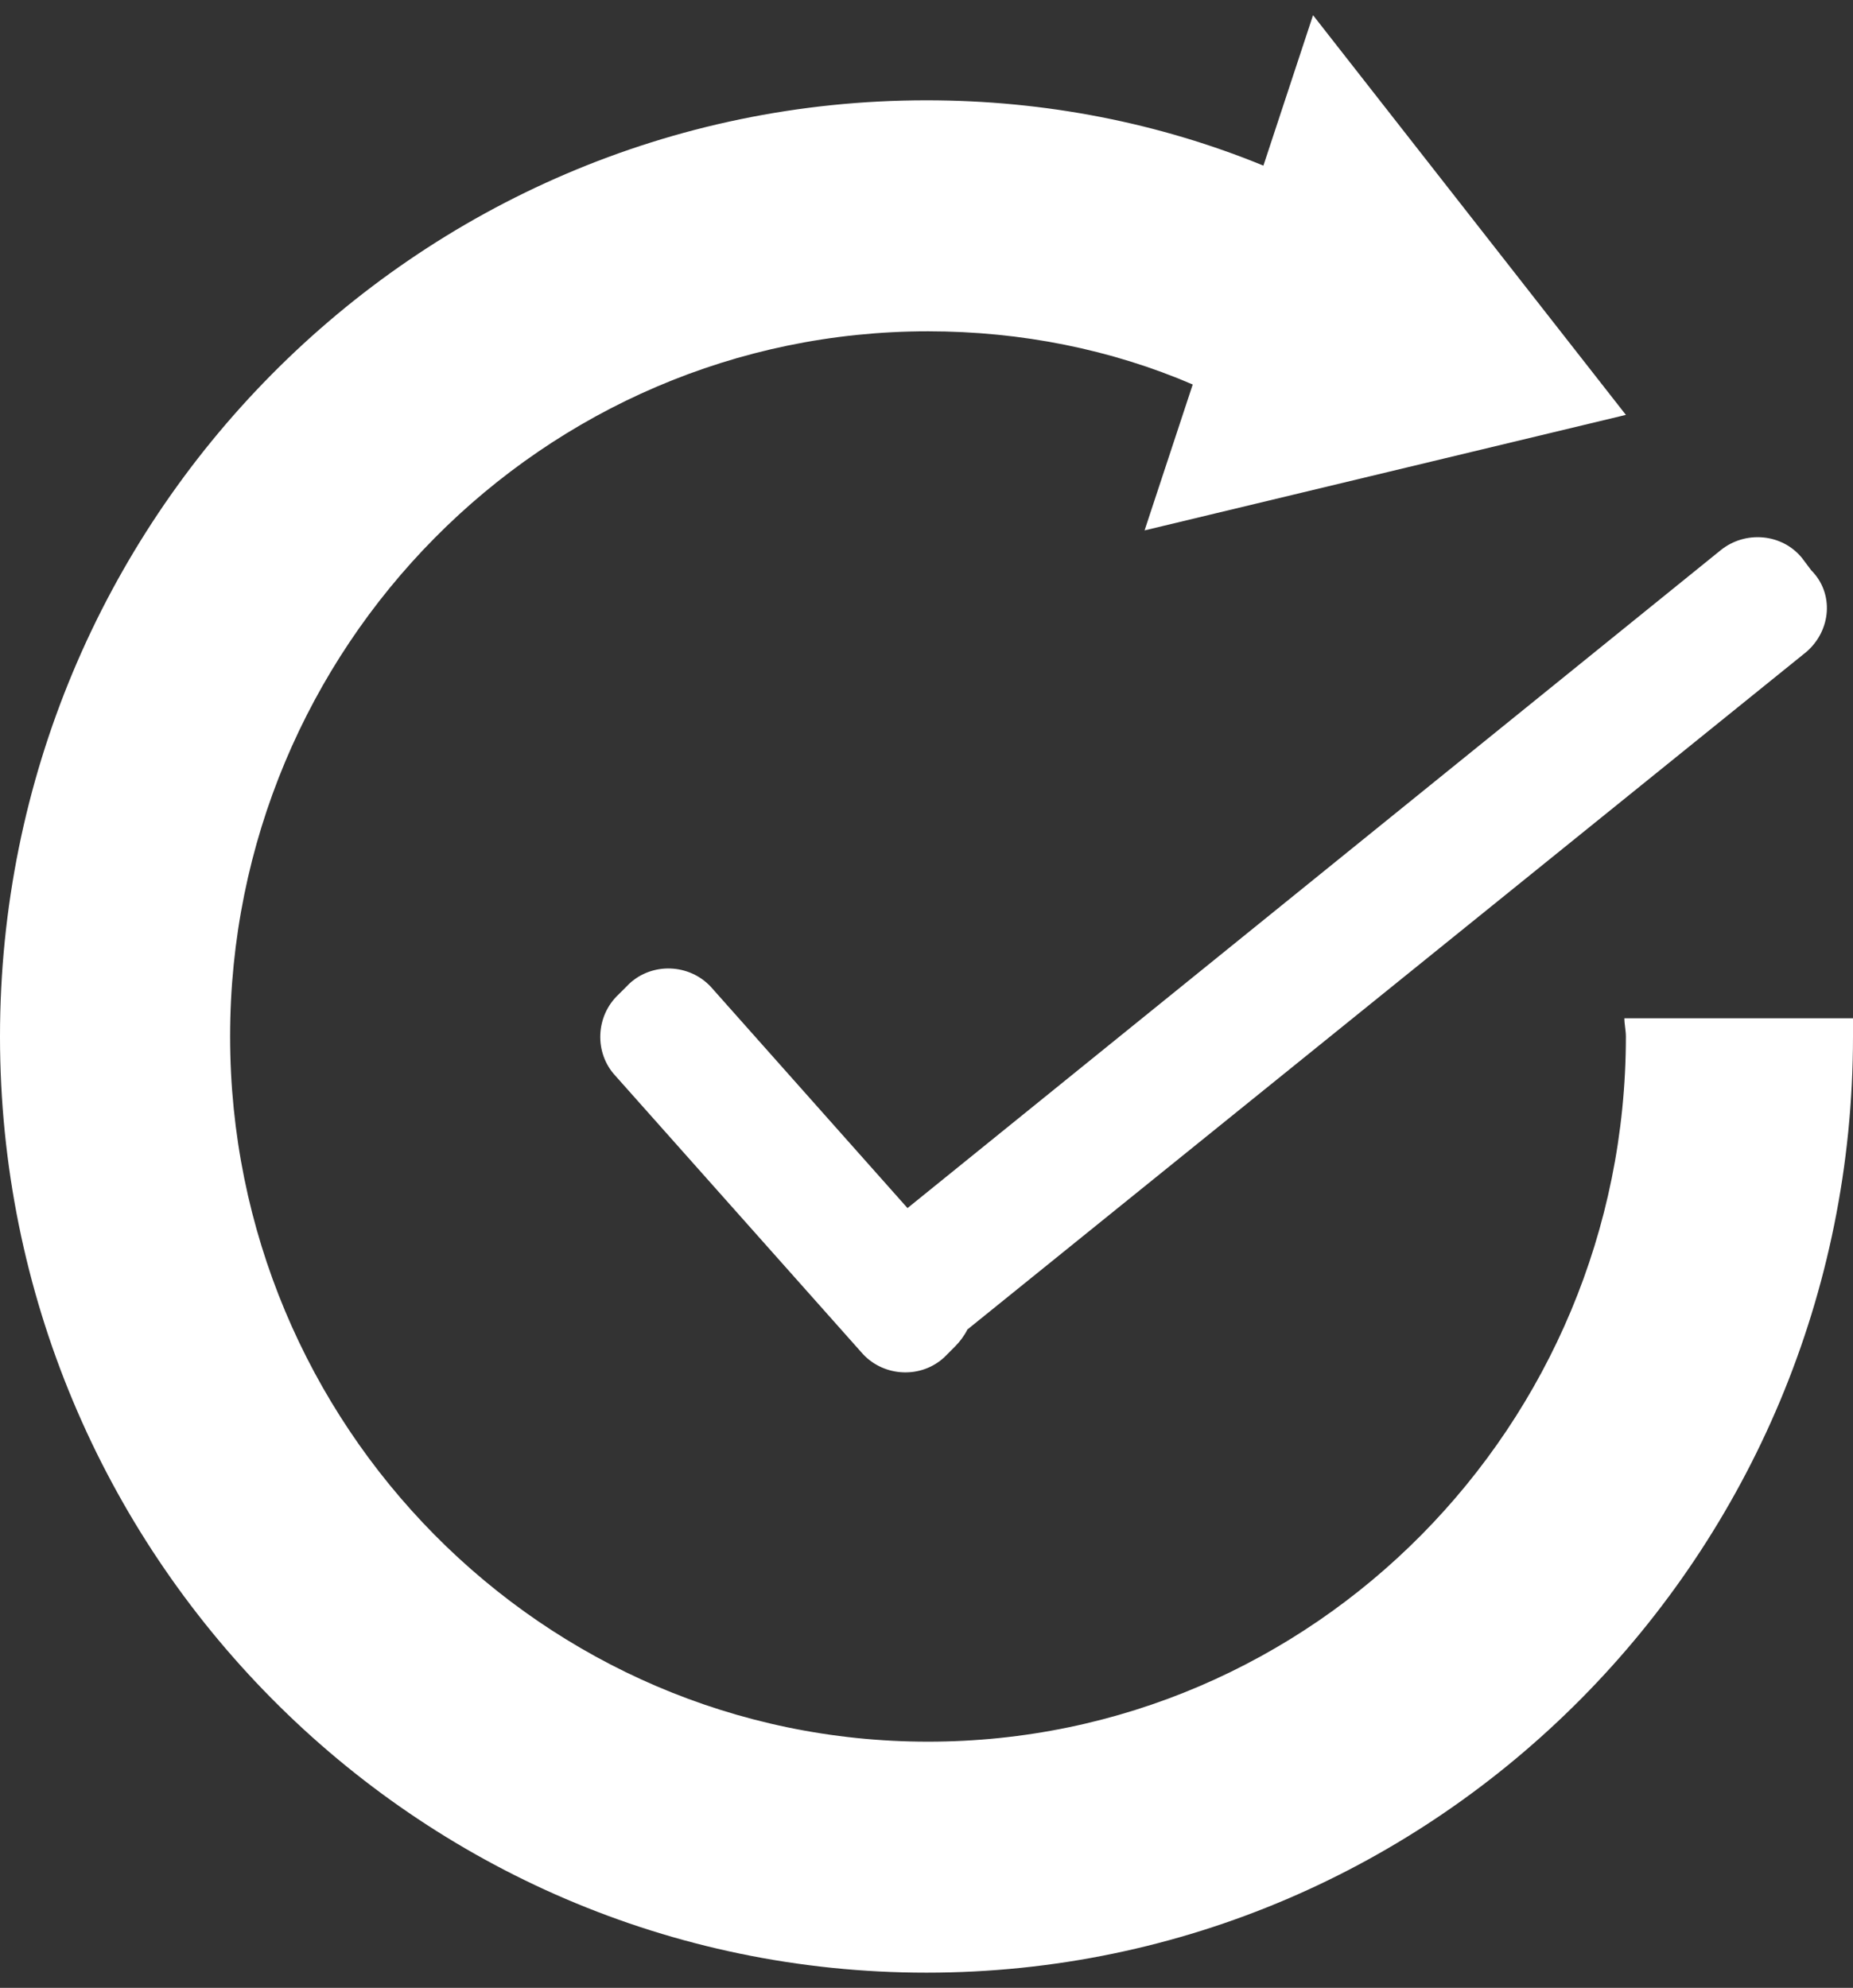 <svg width="55" height="59" viewBox="0 0 55 59" fill="none" xmlns="http://www.w3.org/2000/svg">
<rect x="0" y="0" width="55" height="59" fill="#333333" stroke="none"/>
<path fill-rule="evenodd" clip-rule="evenodd" d="M53.623 19.343L28.715 39.459C28.624 39.642 28.487 39.824 28.35 39.961L28.031 40.281C27.347 40.919 26.252 40.874 25.613 40.189L18.269 31.933C17.63 31.249 17.676 30.154 18.36 29.515L18.679 29.196C19.364 28.558 20.458 28.603 21.097 29.287L26.936 35.856L51.069 16.333C51.798 15.74 52.893 15.831 53.486 16.561L53.76 16.926C54.444 17.61 54.353 18.705 53.623 19.343Z" fill="white"/>
<path fill-rule="evenodd" clip-rule="evenodd" d="M55 30.222C55 30.402 55 30.583 55 30.763C55 46.1 42.679 58.549 27.5 58.549C12.321 58.549 0 46.1 0 30.763C0 15.426 12.321 2.977 27.5 2.977C31.027 2.977 34.42 3.653 37.5 4.916L38.973 0.451L48.259 12.314L33.973 15.742L35.402 11.412C32.991 10.374 30.312 9.833 27.545 9.833C16.116 9.833 6.83 19.215 6.83 30.763C6.83 42.31 16.116 51.693 27.545 51.693C38.973 51.693 48.259 42.31 48.259 30.763C48.259 30.583 48.214 30.402 48.214 30.222H55Z" fill="white"/>
</svg>
